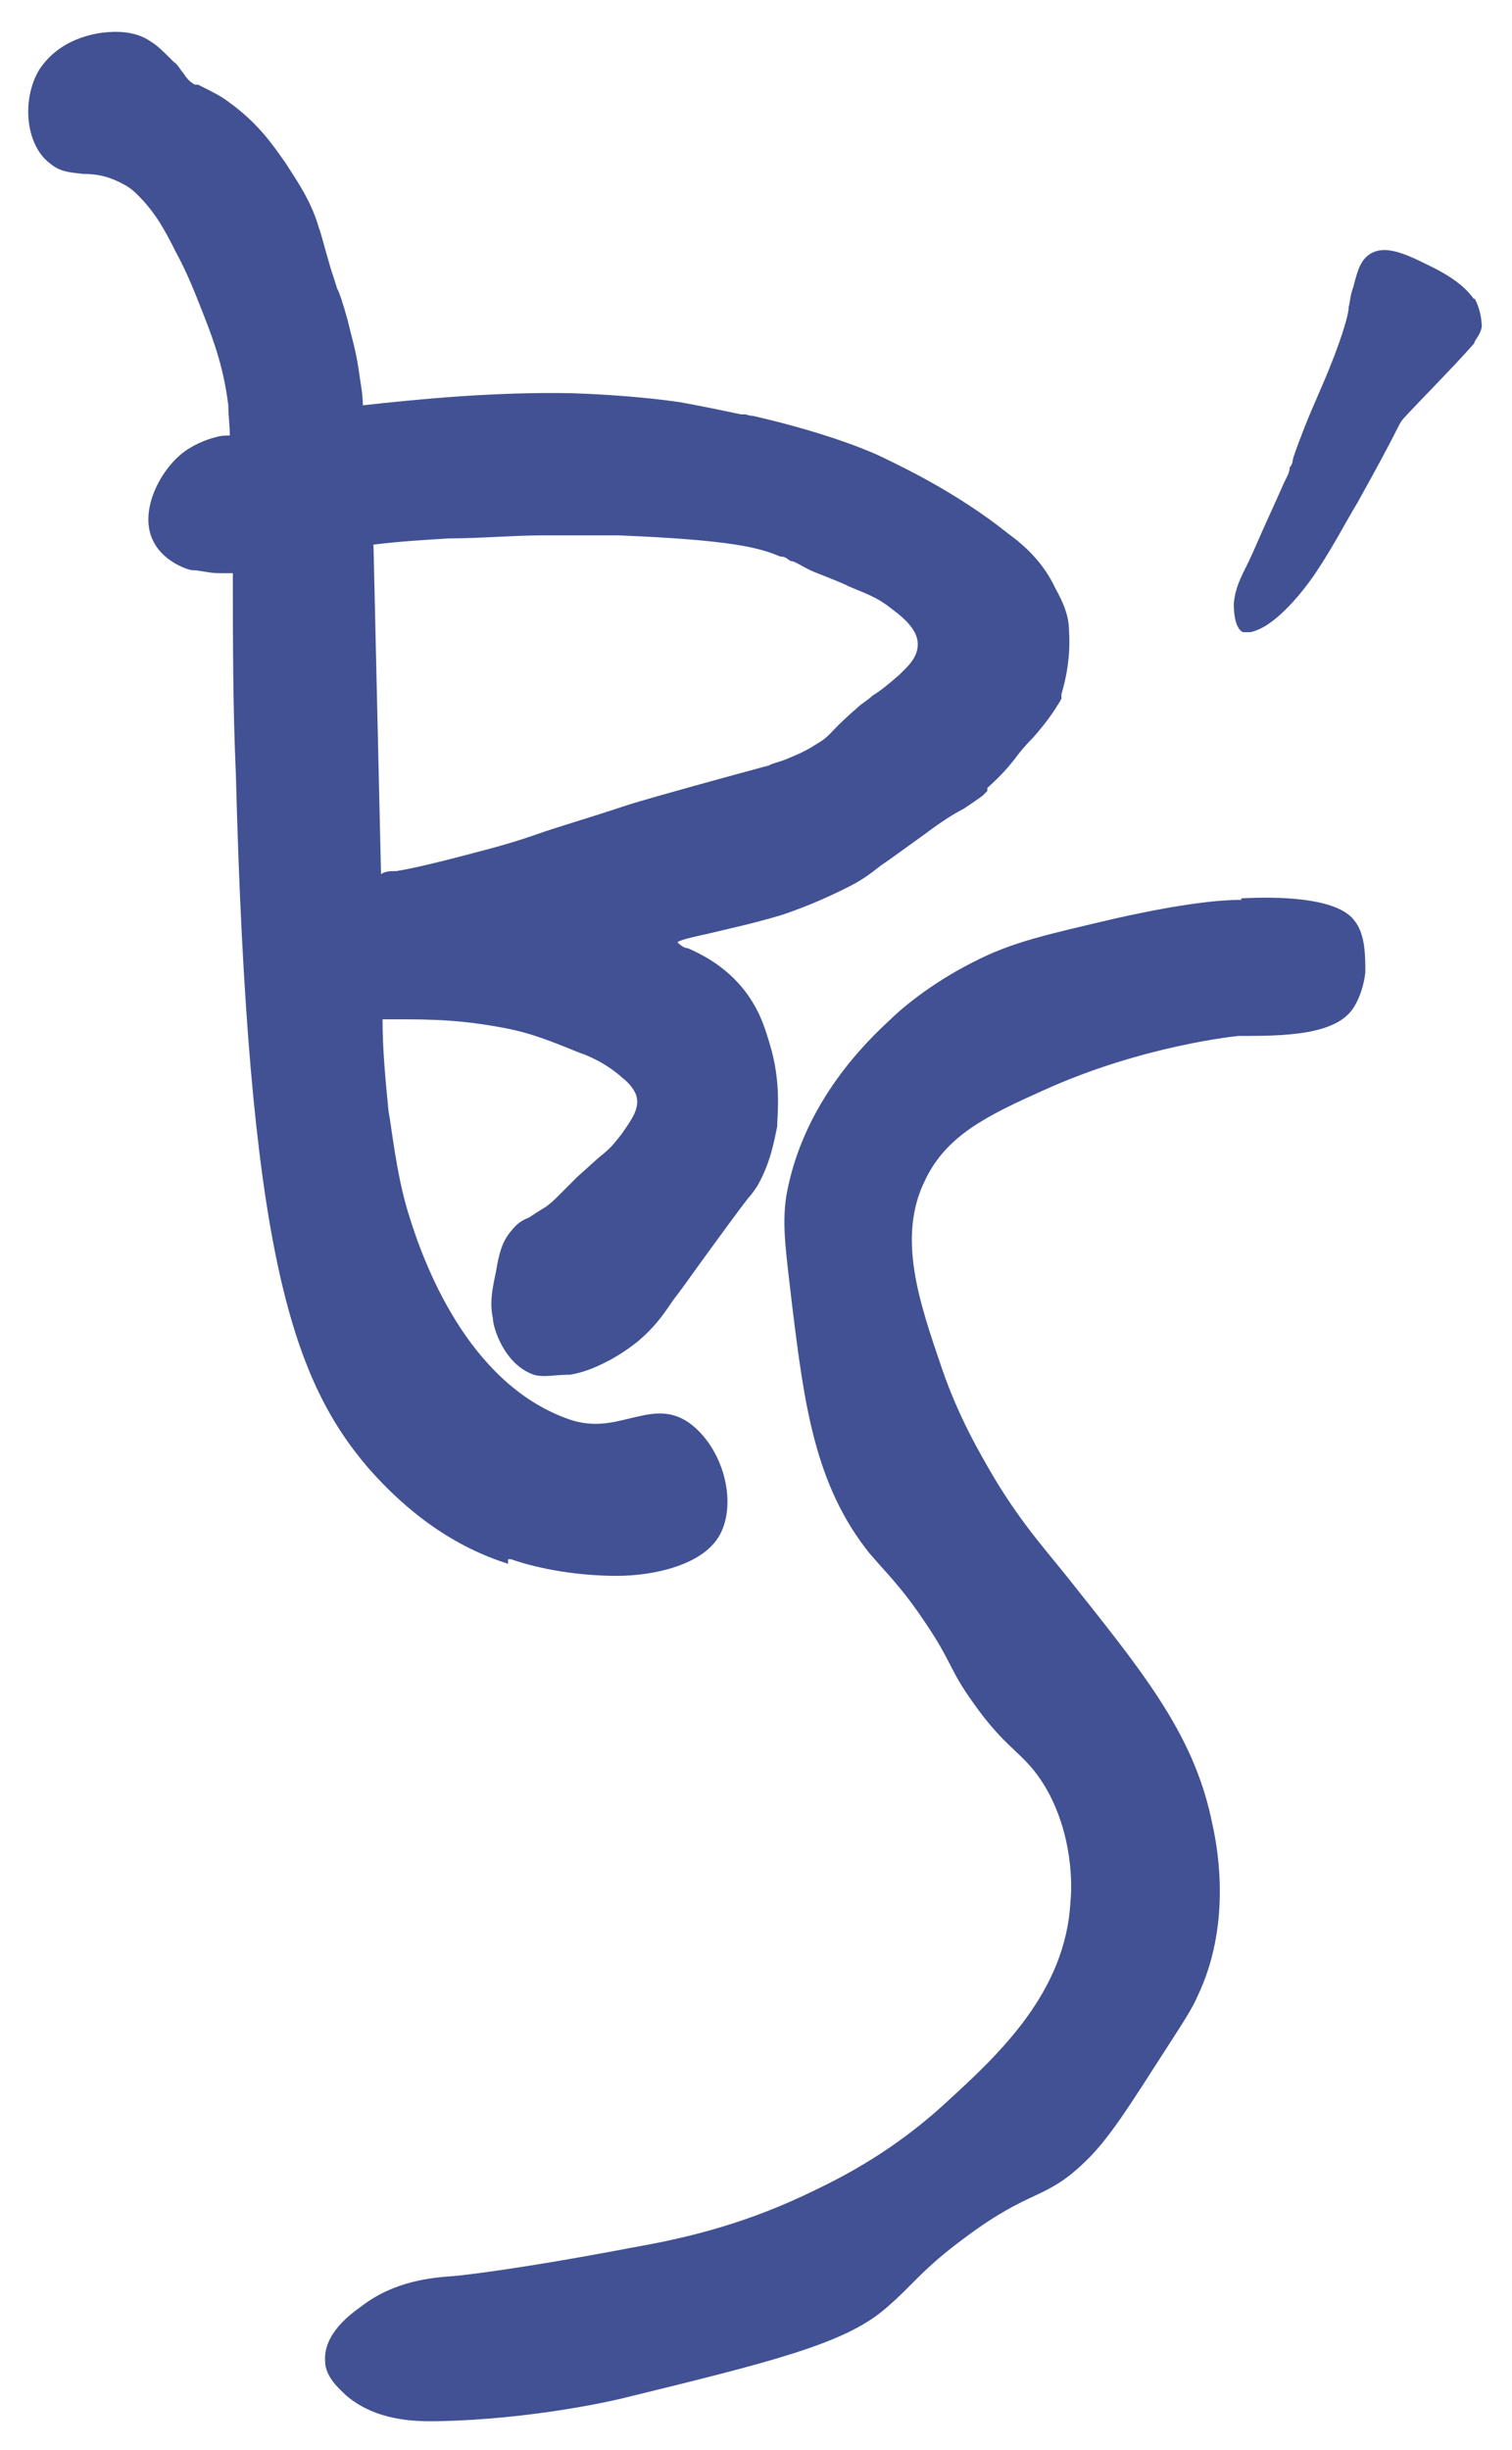 <?xml version="1.0" encoding="UTF-8"?>
<svg id="_レイヤー_1" data-name=" レイヤー 1" xmlns="http://www.w3.org/2000/svg" version="1.1" viewBox="0 0 100 162">
  <defs>
    <style>
      .cls-1 {
        fill: #415193;
      }

      .cls-1, .cls-2 {
        stroke-width: 0px;
      }

      .cls-2 {
        fill: none;
      }
    </style>
  </defs>
  <g>
    <path class="cls-1" d="M82.1,59.5c-1.3,0-3.7.2-8.2,1.2-4.7,1.1-7,1.6-9.5,2.9-3,1.5-5,3.3-5.5,3.8-1.4,1.3-5.8,5.4-6.9,11.7-.3,2,0,3.8.4,7.3.8,6.5,1.5,11.8,5.1,16.3,1.1,1.3,2.1,2.2,3.7,4.6,1.7,2.5,1.6,3.1,3.1,5.2,2.3,3.3,3.4,3.3,4.8,5.6,1.9,3.2,1.8,6.7,1.7,7.6-.3,6-4.7,10.1-8.2,13.3-3.9,3.6-7.6,5.3-9.5,6.2-4.5,2.1-8.4,2.9-11.2,3.4-8.4,1.6-11.9,1.9-11.9,1.9-1.4.1-3.9.3-6.1,2-.7.5-2.5,1.8-2.4,3.6,0,1.1,1,1.9,1.4,2.3,2,1.7,4.6,1.7,5.8,1.7,6.7-.1,12.4-1.5,12.4-1.5,9.8-2.4,14.7-3.6,17.4-5.9,2-1.7,2.4-2.6,5.4-4.8,4.3-3.2,5.2-2.4,7.8-4.9,1.6-1.5,2.9-3.6,5.6-7.8,1.1-1.7,1.6-2.5,1.9-3.2,2.2-4.6,1.4-9.5,1-11.3-1.1-5.6-4.1-9.5-8.8-15.4-2.1-2.7-3.6-4.2-5.6-7.5-1-1.7-2.4-4.1-3.5-7.3-1.5-4.4-3-8.7-1.1-12.5,1.4-2.9,4-4.2,7.8-5.9,6.6-3,12.9-3.6,12.9-3.6,2.9,0,6.6,0,7.7-2,.3-.5.6-1.3.7-2.2,0-1.1,0-2.5-.7-3.4-.3-.4-1.4-1.8-7.5-1.5h0Z"/>
    <path class="cls-1" d="M33.8,103.1c2,.7,4.6,1.1,7,1.1s5.7-.7,6.8-2.7c1.2-2.2.2-5.8-2-7.4-1.4-1-2.7-.6-4-.3-1.2.3-2.5.6-4.1,0-6.6-2.4-9.5-10.3-10.5-13.6-.8-2.6-1.1-5.7-1.3-6.7-.2-2-.4-4.1-.4-6.1h1.5c2.9,0,4.6.2,6.7.6,1.5.3,2.6.7,4.8,1.6.6.2,1.8.7,2.9,1.7.4.3.8.8.9,1.2.2.8-.3,1.5-1,2.5-.4.5-.6.8-1.2,1.3-.4.3-.9.8-1.7,1.5-.6.6-1,1-1.2,1.2-.4.4-.5.5-.9.8-.5.3-.8.5-1.1.7-.5.2-.8.4-1.2.9-.6.7-.8,1.5-1,2.7h0c-.3,1.4-.4,2.1-.2,3.1,0,.5.7,3,2.7,3.7.7.2,1.3,0,2.4,0,1.2-.2,2.1-.7,2.7-1,.7-.4,1.3-.8,1.9-1.3.9-.8,1.4-1.4,2.2-2.6l.6-.8c2.3-3.2,4-5.5,4.4-6h0c.2-.2.4-.5.6-.8.9-1.6,1.1-3,1.3-3.9,0-.8.3-2.9-.5-5.5-.3-1-.7-2.4-1.9-3.8s-2.6-2.1-3.5-2.5c-.3,0-.6-.3-.7-.4.3-.2,1.3-.4,2.2-.6,1.2-.3,2.7-.6,4.7-1.2,1.5-.5,2.9-1.1,4.3-1.8,1-.5,1.4-.8,2.3-1.5.6-.4,1.4-1,2.8-2,1.2-.9,2-1.4,2.6-1.7.6-.4.9-.6,1.3-.9,0,0,.2-.2.3-.3v-.2c1-.9,1.4-1.4,1.8-1.9.3-.4.6-.8,1.2-1.4,0,0,1-1.1,1.6-2.1,0,0,.2-.3.3-.5h0s0-.2,0-.3c.7-2.3.5-4.1.5-4.2,0-1-.4-1.9-.9-2.8-.8-1.7-2-2.8-3.1-3.6-3.5-2.8-7.2-4.5-8.2-5s-3.9-1.7-8.7-2.8c-.2,0-.5-.1-.5-.1h-.3c-2.3-.5-4-.8-4-.8-1.3-.2-4-.5-7.2-.6-5.1-.1-10.2.4-13.8.8,0-.8-.2-1.7-.3-2.5-.2-1.3-.5-2.2-.7-3.1-.3-1.1-.6-2-.7-2.1-.2-.7-.4-1.2-.5-1.6-.3-1-.6-2.2-.7-2.4-.5-1.8-1.5-3.2-2.2-4.3-.9-1.3-1.9-2.7-3.7-4-.5-.4-1.1-.7-1.7-1l-.4-.2h-.2c-.4-.2-.6-.5-.8-.8-.2-.2-.3-.5-.6-.7-.7-.7-1.1-1.1-1.6-1.4-.9-.6-2.1-.7-3.4-.5-2.2.4-3.3,1.5-3.9,2.4-1.2,2-.9,5,.7,6.2.7.6,1.4.6,2.2.7.8,0,1.6.1,2.7.7.6.3,1,.8,1.3,1.1h0c.8.9,1.3,1.7,2.2,3.5.6,1.1,1.1,2.3,1.8,4.1.7,1.8,1.3,3.5,1.6,5.9,0,.7.1,1.3.1,2-.3,0-.6,0-.9.1,0,0-.9.2-1.7.7-1.8,1-3.6,4.2-2.4,6.3.7,1.3,2.3,1.8,2.5,1.8.5,0,1.1.2,1.8.2h.9c0,4.4,0,8.8.2,13.3.8,31.1,3.6,39.8,8.7,45.8,2.7,3.1,5.8,5.3,9.3,6.4v-.3ZM24.8,36c1.6-.2,3.3-.3,4.9-.4,2.1,0,4.2-.2,6.2-.2s3.7,0,5,0c7.4.3,9.3.8,10.7,1.4.4,0,.5.2.7.3.3,0,.6.3,1.5.7,1,.4,1.8.7,2.4,1,1.2.5,1.8.7,2.7,1.4.8.6,1.8,1.4,1.8,2.4h0c0,.9-.7,1.5-1.2,2-.8.7-1.3,1.1-1.8,1.4-.3.3-.7.5-1,.8-.7.6-1.1,1-1.4,1.3-.4.4-.6.7-1.3,1.1-.9.6-1.8.9-2,1-.5.2-1,.3-1.1.4-2.6.7-7.7,2.1-9.3,2.6-3,1-4.5,1.4-6.2,2-2,.7-3.7,1.1-5.6,1.6-1.2.3-2.4.6-3.6.8-.4,0-.7,0-1,.2l-.5-21.8h0Z"/>
    <path class="cls-1" d="M97.5,19.8c-.3-.4-.8-1.1-2.5-2-1.8-.9-3.3-1.7-4.4-1-.6.4-.8,1-1.1,2.2-.2.5-.2.9-.3,1.3,0,.5-.5,2.3-1.8,5.3-.6,1.4-.7,1.6-1.1,2.6-.3.8-.6,1.5-.8,2.2,0,0,0,.3-.2.5,0,.4-.3.8-.5,1.3-2.4,5.3-1.5,3.4-2.2,4.9-.6,1.2-.9,1.8-1,2.8,0,.3,0,1.6.6,1.9h.5c2-.4,4.3-3.9,4.3-3.9,1.2-1.8,1.9-3.2,2.8-4.7,2.9-5.2,2.6-5,3-5.5.8-.9,3.4-3.5,4.7-5,0-.2.4-.5.5-1.1,0-.8-.3-1.6-.5-1.9h0Z"/>
  </g>
  <rect class="cls-2" y="0" width="100" height="162"/>
</svg>